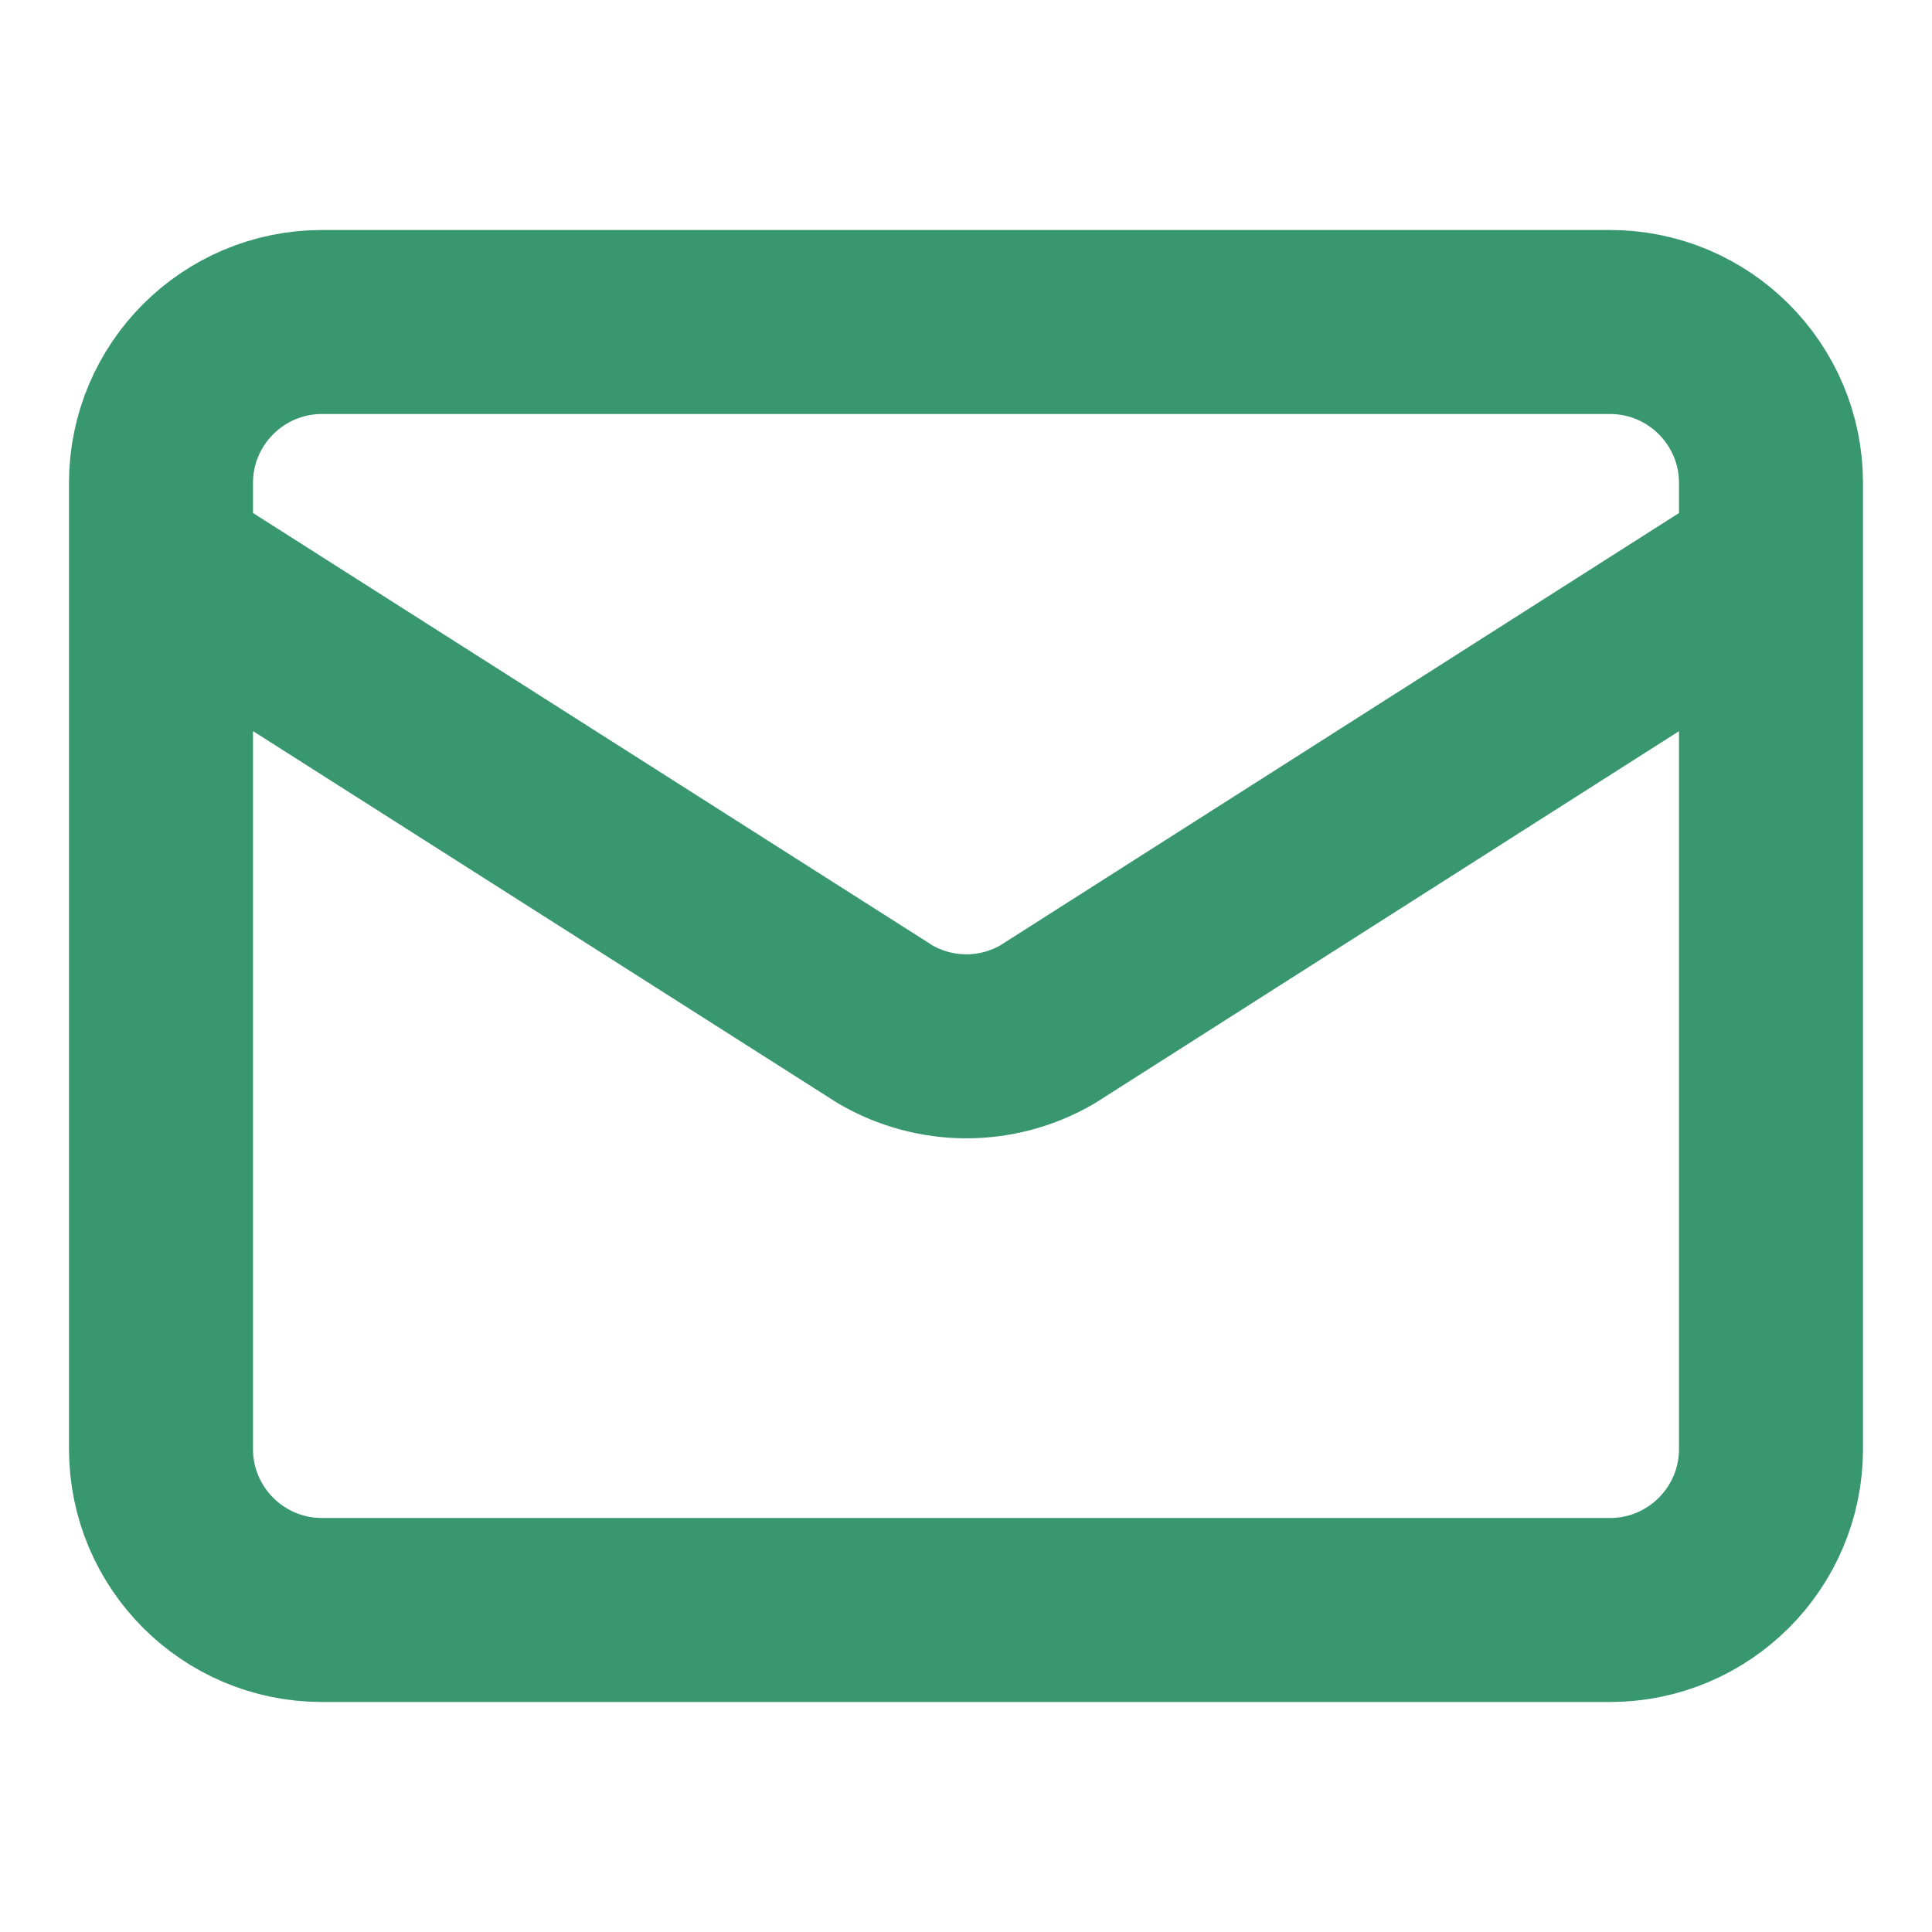 <svg width="21" height="21" viewBox="0 0 21 21" fill="none" xmlns="http://www.w3.org/2000/svg">
<path d="M19.25 6.125L11.383 11.136C11.116 11.291 10.813 11.373 10.504 11.373C10.195 11.373 9.892 11.291 9.625 11.136L1.75 6.125M3.5 3.5H17.5C18.466 3.5 19.25 4.284 19.25 5.25V15.75C19.25 16.716 18.466 17.5 17.5 17.5H3.5C2.534 17.5 1.75 16.716 1.75 15.75V5.25C1.75 4.284 2.534 3.5 3.5 3.5Z" stroke="#39976F" stroke-width="2" stroke-linecap="round" stroke-linejoin="round"/>
</svg>
